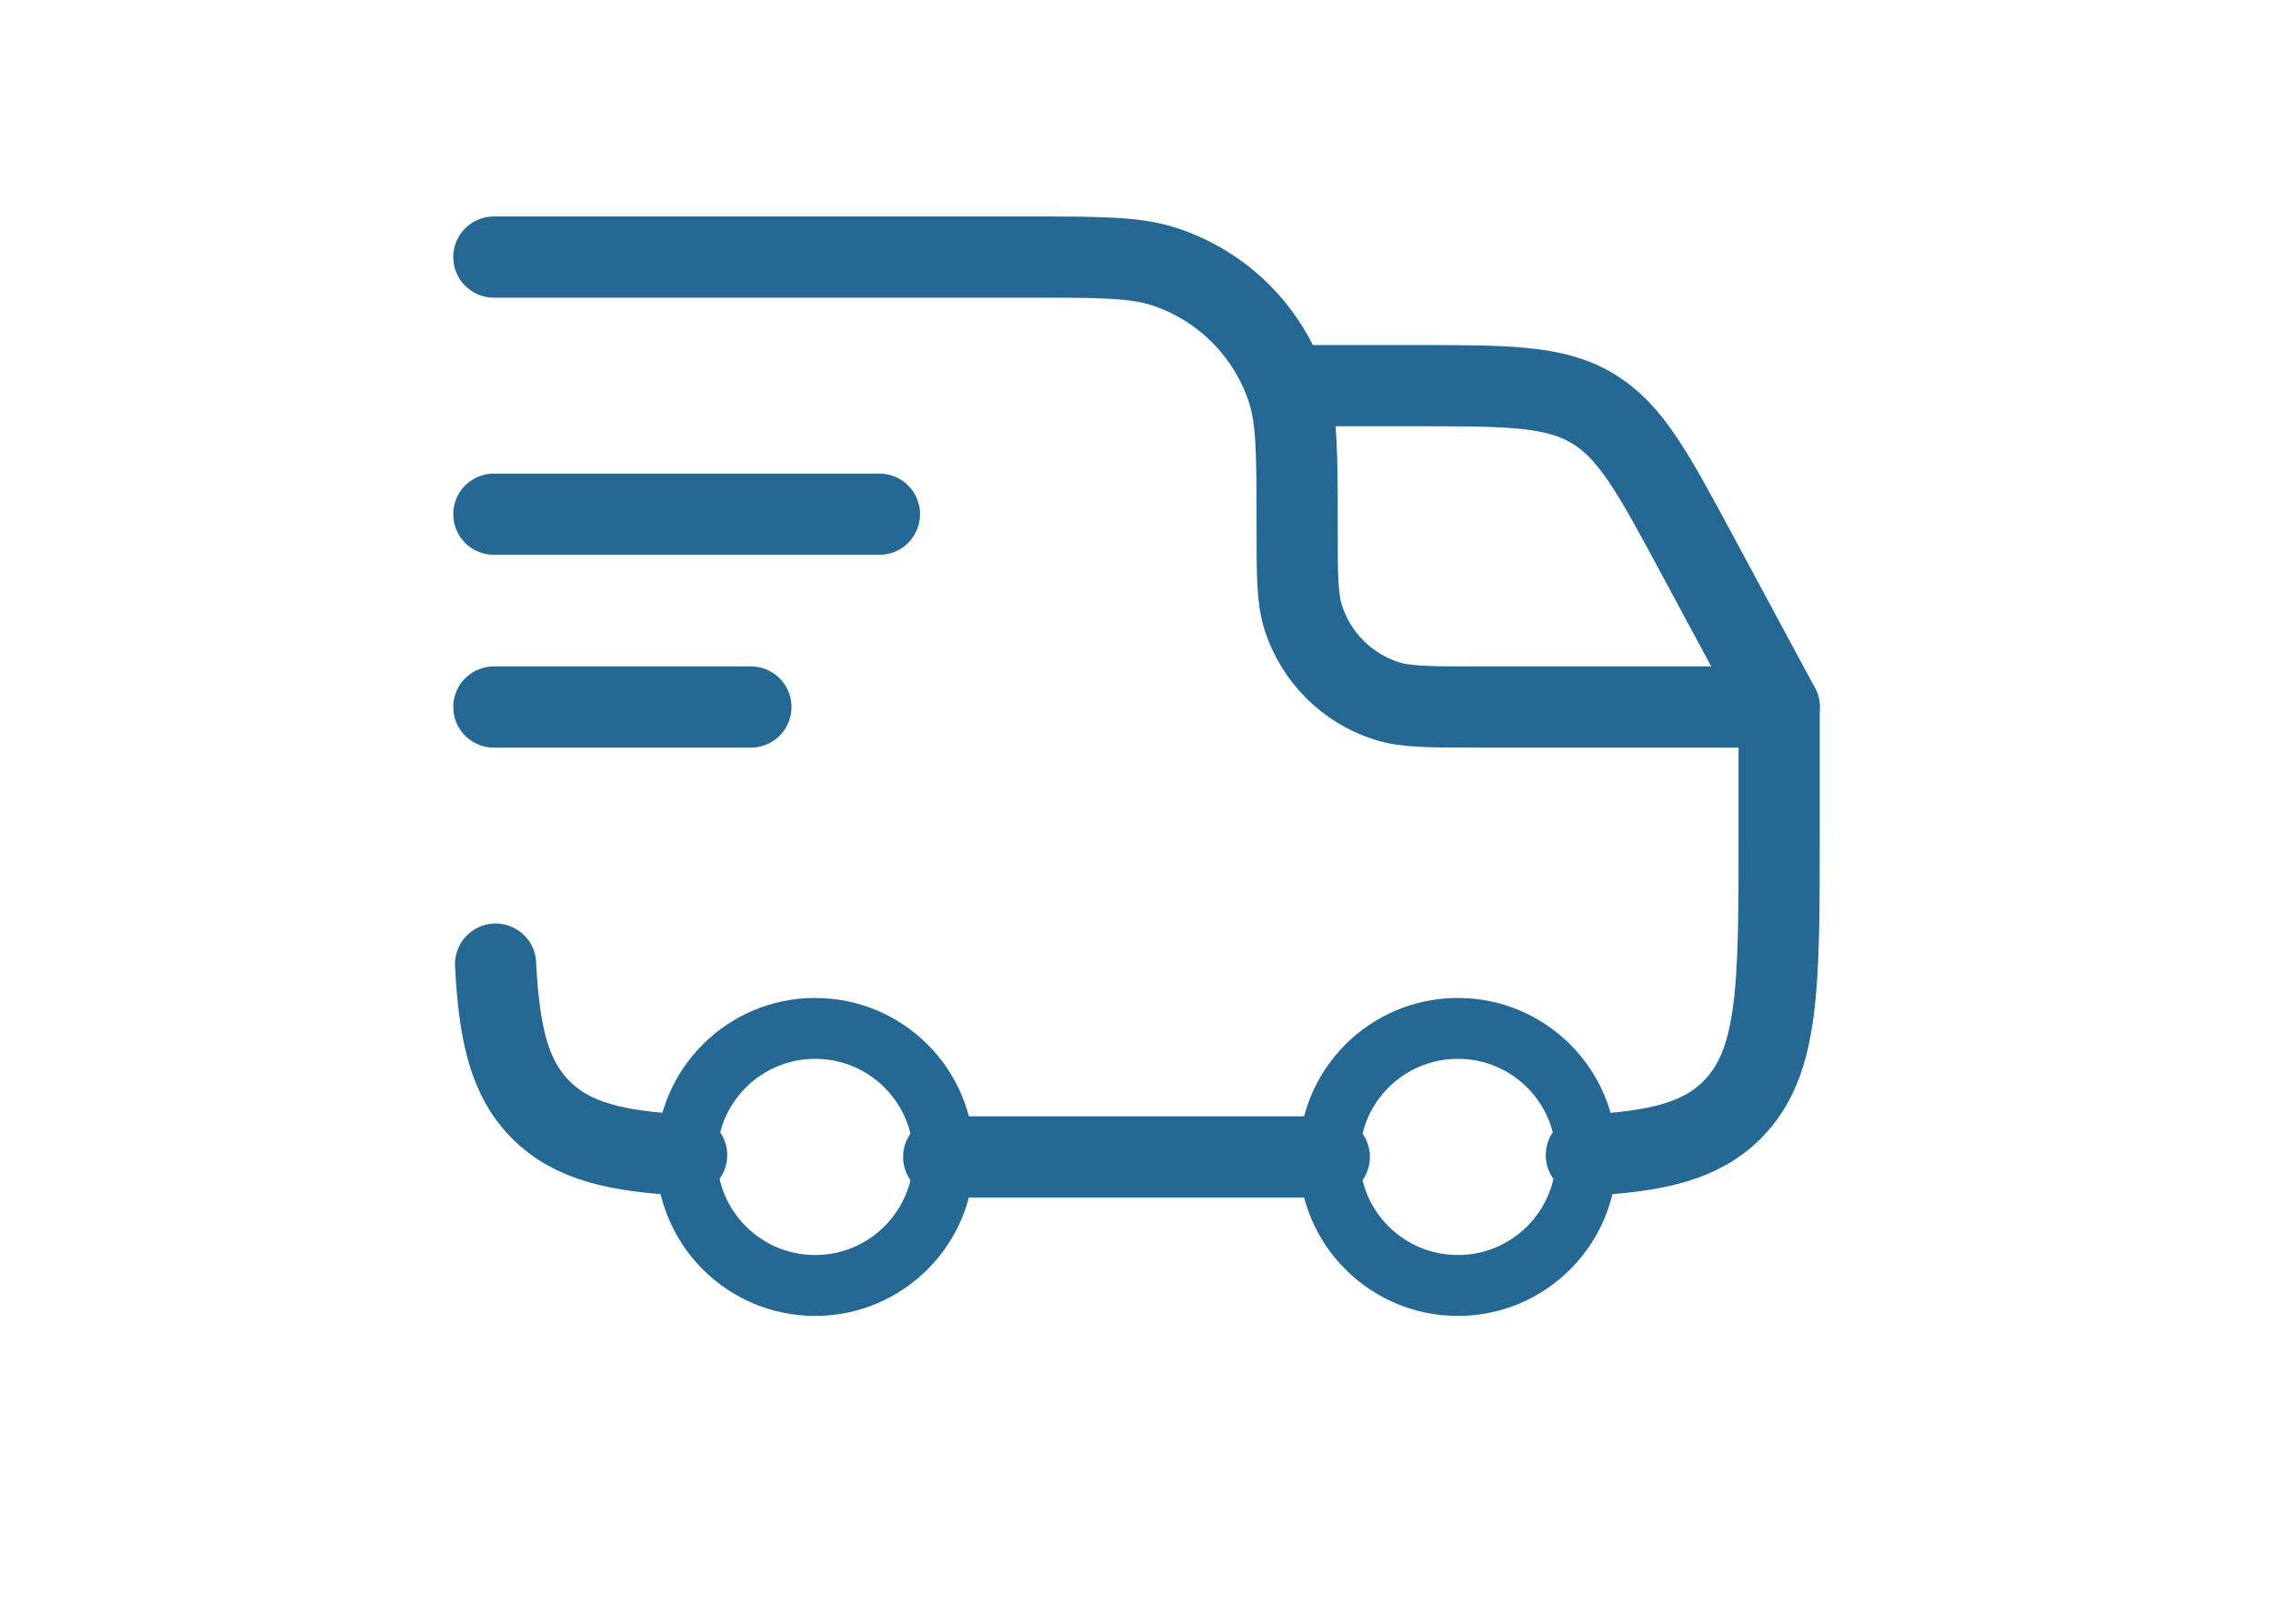 <svg width="56" height="40" viewBox="0 0 56 40" fill="none" xmlns="http://www.w3.org/2000/svg">
<g clip-path="url(#clip0_149_5932)">
<path d="M35.917 31.667C37.666 31.667 39.083 30.249 39.083 28.5C39.083 26.751 37.666 25.334 35.917 25.334C34.168 25.334 32.75 26.751 32.75 28.5C32.75 30.249 34.168 31.667 35.917 31.667Z" stroke="#246893" stroke-width="1.5"/>
<path d="M20.083 31.667C21.832 31.667 23.25 30.249 23.25 28.5C23.25 26.751 21.832 25.334 20.083 25.334C18.334 25.334 16.917 26.751 16.917 28.5C16.917 30.249 18.334 31.667 20.083 31.667Z" stroke="#246893" stroke-width="1.5"/>
<path d="M16.917 28.456C15.18 28.37 14.097 28.112 13.326 27.341C12.555 26.57 12.297 25.487 12.21 23.75M23.25 28.5H32.75M39.083 28.456C40.82 28.37 41.903 28.112 42.674 27.341C43.833 26.181 43.833 24.315 43.833 20.584V17.417H36.392C35.213 17.417 34.623 17.417 34.147 17.262C33.182 16.949 32.427 16.193 32.113 15.229C31.958 14.752 31.958 14.162 31.958 12.983C31.958 11.215 31.958 10.331 31.726 9.616C31.256 8.17 30.122 7.036 28.676 6.566C27.961 6.333 27.077 6.333 25.308 6.333H12.167" stroke="#246893" stroke-width="2" stroke-linecap="round" stroke-linejoin="round"/>
<path d="M12.167 12.667H21.667" stroke="#246893" stroke-width="2" stroke-linecap="round" stroke-linejoin="round"/>
<path d="M12.167 17.417H18.5" stroke="#246893" stroke-width="2" stroke-linecap="round" stroke-linejoin="round"/>
<path d="M31.959 9.5H34.842C37.146 9.5 38.298 9.5 39.236 10.06C40.174 10.62 40.72 11.634 41.812 13.663L43.834 17.417" stroke="#246893" stroke-width="2" stroke-linecap="round" stroke-linejoin="round"/>
</g>
<defs>
<clipPath id="clip0_149_5932">
<rect width="38" height="38" fill="white" transform="translate(9)"/>
</clipPath>
</defs>
</svg>
